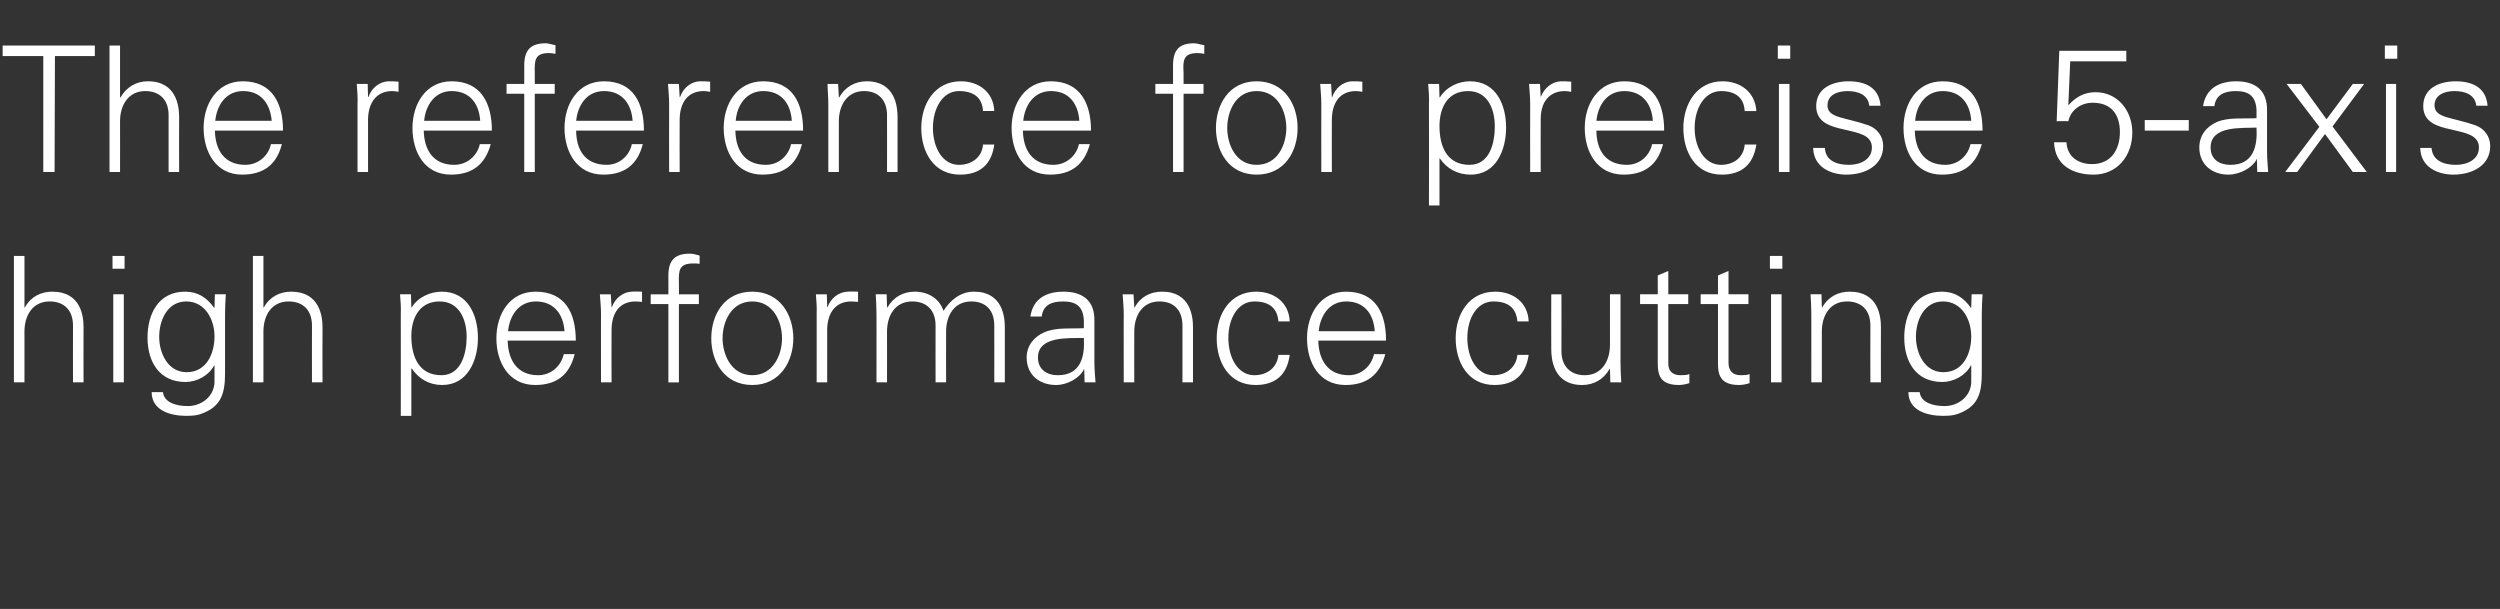 <?xml version="1.0" standalone="no"?><!DOCTYPE svg PUBLIC "-//W3C//DTD SVG 1.1//EN" "http://www.w3.org/Graphics/SVG/1.1/DTD/svg11.dtd"><svg xmlns="http://www.w3.org/2000/svg" version="1.1" width="664.3px" height="161.8px" viewBox="0 -12 664.3 161.8" style="top:-12px"><rect x="0" y="-12" width="664.3" height="161.8" fill="#333333" stroke="none"/><desc>Untertitel</desc><defs/><g id="Polygon99656"><path d="m6.5 69.7c0 0 .11.03.1 0c1.6-2.9 4.3-4.2 7.3-4.2c7.7 0 8.3 6.7 8.3 9.4c-.04.05 0 14.7 0 14.7l-2.8 0c0 0-.04-15.12 0-15.1c0-4.1-2.4-6.4-6.2-6.4c-4.6 0-6.7 3.8-6.7 8c.02.01 0 13.5 0 13.5l-2.8 0l0-33.6l2.8 0l0 13.7zm26.4-3.5l0 23.4l-2.8 0l0-23.4l2.8 0zm.2-6.8l-3.2 0l0-3.4l3.2 0l0 3.4zm16.4 8.7c-5.1 0-7.2 5.1-7.2 9.4c0 4.2 2.2 9.4 7.3 9.4c5.3 0 7.4-5 7.4-9.5c0-4.5-2.5-9.3-7.5-9.3zm7.6-1.9c0 0 2.9-.01 2.9 0c-.1 1.6-.2 3.4-.2 5.3c0 0 0 14 0 14c0 4.6.2 9.5-5 11.9c-1.8.9-3.1 1.1-5.3 1.1c-4.2 0-9.2-1.4-9.2-6.3c0 0 3 0 3 0c.3 2.8 3.6 3.7 6.6 3.7c3.6 0 7-2.5 7.1-6.4c-.02-.03 0-4.4 0-4.4c0 0-.12-.01-.1 0c-1.4 2.7-4.6 4.4-7.6 4.4c-7 0-10.1-5.4-10.1-11.8c0-6.3 2.9-12.2 10-12.2c3.4 0 5.8 1.6 7.7 4.3c-.02.02.1-.2.1-.2l.1-3.4zm12.9 3.5c0 0 .1.03.1 0c1.6-2.9 4.3-4.2 7.3-4.2c7.6 0 8.3 6.7 8.3 9.4c-.05.05 0 14.7 0 14.7l-2.8 0c0 0-.04-15.12 0-15.1c0-4.1-2.4-6.4-6.2-6.4c-4.6 0-6.7 3.8-6.7 8c.01.01 0 13.5 0 13.5l-2.8 0l0-33.6l2.8 0l0 13.7zm47.3 18c5.3 0 6.7-5.9 6.7-10.2c0-4.5-1.9-9.4-7.2-9.4c-5.4 0-7.5 4.5-7.5 9.2c0 5.3 1.9 10.4 8 10.4zm-8 10.8l-2.8 0c0 0 .01-27.05 0-27c.1-1.9-.1-3.7-.2-5.3c-.03-.01 2.9 0 2.9 0l.1 3.4c0 0 .09.13.1.1c1.6-2.7 4.9-4.2 8-4.2c6.9 0 9.6 6.2 9.6 12.3c0 5.9-2.7 12.5-9.5 12.5c-3.4 0-6.2-1.6-8.1-4.4c-.01.03-.1 0-.1 0l0 12.6zm25.6-20c.1 5 2.4 9.2 8.1 9.2c3.4 0 6.1-2.4 6.8-5.6c0 0 2.9 0 2.9 0c-1.4 5.6-4.9 8.2-10.5 8.2c-7 0-10.3-6-10.3-12.4c0-6.4 3.5-12.4 10.4-12.4c7.9 0 10.7 5.7 10.7 13c0 0-18.1 0-18.1 0zm15.1-2.5c-.3-4.5-2.8-7.9-7.6-7.9c-4.6 0-7 3.8-7.4 7.9c0 0 15 0 15 0zm12.5 13.6l-2.8 0c0 0-.03-18.15 0-18.1c0-1.9-.2-3.7-.3-5.3c.03-.01 2.9 0 2.9 0l.2 3.4c0 0 .05.04.1 0c.8-2.3 2.9-4 5.2-4.1c.9-.1 1.9 0 2.8 0c0 0 0 2.7 0 2.7c-.6 0-1.2-.1-1.7-.1c-4.2 0-6.3 2.9-6.4 7.4c-.04 0 0 14.1 0 14.1zm15.1 0l0-20.8l-4.7 0l0-2.6l4.7 0c0 0 .03-4.99 0-5c0-4 1.7-5.8 5.7-5.8c.9 0 1.8.3 2.6.5c0 0 0 2.2 0 2.2c-.5-.1-1.1-.1-1.7-.1c-3.8 0-3.9 1.9-3.8 5.2c.03.01 0 3 0 3l5.3 0l0 2.6l-5.3 0l0 20.8l-2.8 0zm22.3-21.5c-5.6 0-7.9 5.4-7.9 9.8c0 4.3 2.3 9.8 7.9 9.8c5.6 0 7.9-5.5 7.9-9.8c0-4.4-2.3-9.8-7.9-9.8zm10.9 9.8c0 6.1-3.5 12.4-10.9 12.4c-7.5 0-10.9-6.3-10.9-12.4c0-6.2 3.4-12.4 10.9-12.4c7.4 0 10.9 6.2 10.9 12.4zm9 11.7l-2.8 0c0 0 .02-18.15 0-18.1c.1-1.9-.1-3.7-.2-5.3c-.02-.01 2.9 0 2.9 0l.1 3.4c0 0 .1.04.1 0c.8-2.3 2.9-4 5.3-4.1c.9-.1 1.8 0 2.8 0c0 0 0 2.7 0 2.7c-.6 0-1.2-.1-1.8-.1c-4.1 0-6.3 2.9-6.4 7.4c.01 0 0 14.1 0 14.1zm15.9-20c0 0 .12.13.1.1c1.7-2.9 4.3-4.2 7.3-4.2c3.7 0 6.6 2 7.6 5.1c1.7-2.7 4.4-5.1 8.1-5.1c7.6 0 8.2 6.7 8.2 9.4c.01.05 0 14.7 0 14.7l-2.8 0c0 0 .02-15.12 0-15.1c0-4.1-2.3-6.4-6.1-6.4c-4.6 0-6.7 3.8-6.7 8c-.03.01 0 13.5 0 13.5l-2.8 0c0 0-.02-15.12 0-15.1c0-4.1-2.4-6.4-6.2-6.4c-4.6 0-6.7 3.8-6.7 8c.03.01 0 13.5 0 13.5l-2.8 0c0 0 .03-18.15 0-18.1c0-1.9-.1-3.7-.2-5.3c0-.01 2.9 0 2.9 0l.1 3.4zm45.4 18.1c6.1 0 7.2-5 6.9-9.9c-3.9.1-12.2-.6-12.2 5.2c0 3.2 2.4 4.7 5.3 4.7zm6.9-14.6c-.2-3.8-2.2-5-5.5-5c-2.9 0-5.3.8-5.7 4c0 0-3 0-3 0c.7-4.8 4.3-6.6 8.8-6.6c5.1 0 8.3 2.4 8.2 7.7c0 0 0 11.1 0 11.1c0 1.8.2 3.7.3 5.3c-.02-.04-2.9 0-2.9 0l-.1-3.5l-.1 0c0 0-.14.34-.1.3c-1.1 2-4.2 3.9-7.3 3.9c-4.4 0-7.8-2.7-7.8-7.3c0-3.1 1.9-5.5 4.7-6.7c3.1-1.4 7.2-.9 10.5-1.1c0 0 0-2.1 0-2.1zm13.4 16.5l-2.8 0c0 0-.03-18.15 0-18.1c0-1.9-.2-3.7-.3-5.3c.04-.01 2.9 0 2.9 0l.2 3.4c0 0 .06.13.1.1c1.6-2.9 4.2-4.2 7.3-4.2c7.6 0 8.2 6.7 8.2 9.4c0 .05 0 14.7 0 14.7l-2.8 0c0 0 .01-15.12 0-15.1c0-4.1-2.3-6.4-6.1-6.4c-4.6 0-6.7 3.8-6.7 8c-.04.01 0 13.5 0 13.5zm38.3-16.2c-.3-3.6-2.5-5.3-6.4-5.3c-4.3 0-6.9 4.4-6.9 9.7c0 5.4 2.6 9.9 6.9 9.9c3.6 0 6.1-2.2 6.4-5.4c0 0 3 0 3 0c-.7 5.3-3.8 8-9.1 8c-7 0-10.3-6-10.3-12.4c0-6.4 3.5-12.4 10.5-12.4c4.8 0 8.7 2.9 8.9 7.9c0 0-3 0-3 0zm10.6 5.1c.1 5 2.4 9.2 8.1 9.2c3.3 0 6-2.4 6.7-5.6c0 0 3 0 3 0c-1.5 5.6-5 8.2-10.6 8.2c-7 0-10.2-6-10.2-12.4c0-6.4 3.5-12.4 10.4-12.4c7.8 0 10.6 5.7 10.6 13c0 0-18 0-18 0zm15-2.5c-.3-4.5-2.7-7.9-7.6-7.9c-4.5 0-6.9 3.8-7.3 7.9c0 0 14.9 0 14.9 0zm37.9-2.6c-.3-3.6-2.5-5.3-6.4-5.3c-4.3 0-6.9 4.4-6.9 9.7c0 5.4 2.6 9.9 6.9 9.9c3.6 0 6.1-2.2 6.4-5.4c0 0 3 0 3 0c-.8 5.3-3.8 8-9.1 8c-7 0-10.3-6-10.3-12.4c0-6.4 3.5-12.4 10.5-12.4c4.8 0 8.7 2.9 8.9 7.9c0 0-3 0-3 0zm24.6-7.2l2.8 0c0 0-.01 18.1 0 18.1c0 1.8.1 3.7.2 5.3c.02-.04-2.9 0-2.9 0l-.1-3.5c0 0-.1-.08-.1-.1c-1.6 2.9-4.3 4.3-7.3 4.3c-7.6 0-8.2-6.8-8.2-9.5c-.05.01 0-14.6 0-14.6l2.7 0c0 0 .04 15.08 0 15.1c0 4 2.4 6.4 6.2 6.4c4.6 0 6.7-3.9 6.7-8.1c-.01.05 0-13.4 0-13.4zm12.7 2.6l-4.7 0l0-2.6l4.7 0l0-5l2.8-1.2l0 6.2l5.3 0l0 2.6l-5.3 0c0 0-.01 15.6 0 15.6c-.1 2.1 1.1 3.3 3.2 3.3c.8 0 1.7 0 2.4-.3c0 0 0 2.4 0 2.4c-.9.3-1.9.5-2.8.5c-5.9 0-5.6-3.8-5.6-7c0 .02 0-14.5 0-14.5zm16 0l-4.6 0l0-2.6l4.6 0l0-5l2.8-1.2l0 6.2l5.3 0l0 2.6l-5.3 0c0 0 .01 15.6 0 15.6c0 2.1 1.1 3.3 3.2 3.3c.9 0 1.7 0 2.4-.3c0 0 0 2.4 0 2.4c-.8.3-1.9.5-2.8.5c-5.9 0-5.6-3.8-5.6-7c.01.02 0-14.5 0-14.5zm16.9-2.6l0 23.4l-2.8 0l0-23.4l2.8 0zm.2-6.8l-3.3 0l0-3.4l3.3 0l0 3.4zm10.5 30.2l-2.8 0c0 0 .02-18.15 0-18.1c0-1.9-.1-3.7-.2-5.3c-.01-.01 2.9 0 2.9 0l.1 3.4c0 0 .11.13.1.1c1.6-2.9 4.3-4.2 7.3-4.2c7.7 0 8.3 6.7 8.3 9.4c-.04.05 0 14.7 0 14.7l-2.8 0c0 0-.04-15.12 0-15.1c0-4.1-2.4-6.4-6.2-6.4c-4.6 0-6.7 3.8-6.7 8c.02.01 0 13.5 0 13.5zm32.2-21.5c-5.1 0-7.2 5.1-7.2 9.4c0 4.2 2.2 9.4 7.3 9.4c5.3 0 7.4-5 7.4-9.5c0-4.5-2.5-9.3-7.5-9.3zm7.6-1.9c0 0 2.9-.01 2.9 0c-.1 1.6-.2 3.4-.2 5.3c0 0 0 14 0 14c0 4.6.2 9.5-5 11.9c-1.8.9-3.1 1.1-5.3 1.1c-4.2 0-9.2-1.4-9.2-6.3c0 0 3 0 3 0c.3 2.8 3.6 3.7 6.6 3.7c3.6 0 7-2.5 7.1-6.4c-.02-.03 0-4.4 0-4.4c0 0-.12-.01-.1 0c-1.4 2.7-4.6 4.4-7.6 4.4c-7 0-10.1-5.4-10.1-11.8c0-6.3 2.9-12.2 10-12.2c3.4 0 5.8 1.6 7.7 4.3c-.02.02.1-.2.1-.2l.1-3.4z" stroke="none" fill="#fff"/></g><g id="Polygon99655"><path d="m11.5 2.9l-10.8 0l0-2.8l24.5 0l0 2.8l-10.6 0l-.1 30.8l-3 0l0-30.8zm20.4 11c0 0 .13-.03.1 0c1.7-2.9 4.3-4.3 7.3-4.3c7.7 0 8.3 6.8 8.3 9.5c-.03-.01 0 14.6 0 14.6l-2.8 0c0 0-.02-15.08 0-15.1c0-4-2.3-6.4-6.2-6.4c-4.6 0-6.7 3.9-6.7 8c.03.05 0 13.5 0 13.5l-2.8 0l0-33.6l2.8 0l0 13.8zm25.2 8.8c.1 5 2.4 9.1 8.1 9.1c3.3 0 6.1-2.3 6.8-5.5c0 0 2.9 0 2.9 0c-1.4 5.5-4.9 8.1-10.6 8.1c-6.9 0-10.2-6-10.2-12.4c0-6.3 3.5-12.4 10.4-12.4c7.8 0 10.7 5.8 10.7 13.1c0 0-18.1 0-18.1 0zm15.1-2.6c-.4-4.5-2.8-7.9-7.6-7.9c-4.6 0-7 3.8-7.4 7.9c0 0 15 0 15 0zm25.6 13.6l-2.8 0c0 0 .01-18.11 0-18.1c.1-1.8-.1-3.7-.2-5.3c-.03.03 2.9 0 2.9 0l.1 3.5c0 0 .09-.02.1 0c.8-2.4 2.9-4.1 5.3-4.2c.9 0 1.8 0 2.7.1c0 0 0 2.7 0 2.7c-.5-.1-1.1-.2-1.7-.2c-4.1 0-6.3 3-6.4 7.4c0 .04 0 14.1 0 14.1zm14.8-11c.1 5 2.4 9.1 8.1 9.1c3.3 0 6.1-2.3 6.8-5.5c0 0 2.9 0 2.9 0c-1.5 5.5-5 8.1-10.6 8.1c-7 0-10.2-6-10.2-12.4c0-6.3 3.5-12.4 10.4-12.4c7.8 0 10.7 5.8 10.7 13.1c0 0-18.1 0-18.1 0zm15-2.6c-.3-4.5-2.7-7.9-7.6-7.9c-4.5 0-6.9 3.8-7.3 7.9c0 0 14.9 0 14.9 0zm11.7 13.6l0-20.8l-4.7 0l0-2.6l4.7 0c0 0 .02-4.95 0-4.9c0-4.1 1.7-5.9 5.7-5.9c.8 0 1.8.4 2.6.5c0 0 0 2.3 0 2.3c-.6-.1-1.2-.2-1.7-.2c-3.8 0-3.9 1.9-3.8 5.3c.01-.05 0 2.9 0 2.9l5.3 0l0 2.6l-5.3 0l0 20.8l-2.8 0zm13.8-11c0 5 2.3 9.1 8.1 9.1c3.3 0 6-2.3 6.7-5.5c0 0 2.9 0 2.9 0c-1.4 5.5-4.9 8.1-10.5 8.1c-7 0-10.3-6-10.3-12.4c0-6.3 3.5-12.4 10.5-12.4c7.8 0 10.6 5.8 10.6 13.1c0 0-18 0-18 0zm15-2.6c-.3-4.5-2.8-7.9-7.6-7.9c-4.6 0-7 3.8-7.4 7.9c0 0 15 0 15 0zm12.5 13.6l-2.8 0c0 0-.03-18.11 0-18.1c0-1.8-.2-3.7-.3-5.3c.04.03 2.9 0 2.9 0l.2 3.5c0 0 .06-.02.1 0c.8-2.4 2.9-4.1 5.2-4.2c.9 0 1.9 0 2.8.1c0 0 0 2.7 0 2.7c-.5-.1-1.2-.2-1.7-.2c-4.2 0-6.3 3-6.4 7.4c-.04.04 0 14.1 0 14.1zm14.8-11c.1 5 2.3 9.1 8.1 9.1c3.3 0 6-2.3 6.7-5.5c0 0 2.9 0 2.9 0c-1.4 5.5-4.9 8.1-10.5 8.1c-7 0-10.3-6-10.3-12.4c0-6.3 3.5-12.4 10.5-12.4c7.8 0 10.6 5.8 10.6 13.1c0 0-18 0-18 0zm15-2.6c-.3-4.5-2.7-7.9-7.6-7.9c-4.5 0-7 3.8-7.3 7.9c0 0 14.9 0 14.9 0zm12.5 13.6l-2.8 0c0 0-.02-18.11 0-18.1c0-1.8-.2-3.7-.2-5.3c-.05.03 2.8 0 2.8 0l.2 3.5c0 0 .07.07.1.1c1.6-2.9 4.3-4.3 7.3-4.3c7.6 0 8.2 6.8 8.2 9.5c.02-.01 0 14.6 0 14.6l-2.8 0c0 0 .03-15.08 0-15.1c0-4-2.3-6.4-6.1-6.4c-4.6 0-6.7 3.9-6.7 8c-.02.05 0 13.5 0 13.5zm38.3-16.2c-.2-3.6-2.5-5.3-6.4-5.3c-4.3 0-6.9 4.5-6.9 9.8c0 5.3 2.6 9.8 6.9 9.8c3.6 0 6.2-2.2 6.4-5.4c0 0 3 0 3 0c-.7 5.3-3.8 8-9.1 8c-7 0-10.3-6-10.3-12.4c0-6.3 3.5-12.4 10.5-12.4c4.8 0 8.7 2.9 8.9 7.9c0 0-3 0-3 0zm10.6 5.2c.1 5 2.4 9.1 8.1 9.1c3.3 0 6.1-2.3 6.8-5.5c0 0 2.9 0 2.9 0c-1.5 5.5-5 8.1-10.6 8.1c-7 0-10.2-6-10.2-12.4c0-6.3 3.5-12.4 10.4-12.4c7.8 0 10.7 5.8 10.7 13.1c0 0-18.1 0-18.1 0zm15-2.6c-.3-4.5-2.7-7.9-7.5-7.9c-4.6 0-7 3.8-7.4 7.9c0 0 14.9 0 14.9 0zm24.9 13.6l0-20.8l-4.7 0l0-2.6l4.7 0c0 0-.01-4.95 0-4.9c0-4.1 1.6-5.9 5.6-5.9c.9 0 1.8.4 2.7.5c0 0 0 2.3 0 2.3c-.6-.1-1.2-.2-1.7-.2c-3.9 0-4 1.9-3.8 5.3c-.01-.05 0 2.9 0 2.9l5.3 0l0 2.6l-5.3 0l0 20.8l-2.8 0zm22.2-21.5c-5.6 0-7.8 5.5-7.8 9.8c0 4.3 2.2 9.8 7.8 9.8c5.7 0 7.9-5.5 7.9-9.8c0-4.3-2.2-9.8-7.9-9.8zm10.9 9.8c0 6.2-3.4 12.4-10.9 12.4c-7.4 0-10.8-6.2-10.8-12.4c0-6.1 3.4-12.4 10.8-12.4c7.5 0 10.9 6.3 10.9 12.4zm9.1 11.7l-2.8 0c0 0-.03-18.11 0-18.1c0-1.8-.2-3.7-.3-5.3c.04.03 2.9 0 2.9 0l.2 3.5c0 0 .06-.02.1 0c.8-2.4 2.9-4.1 5.2-4.2c1 0 1.9 0 2.8.1c0 0 0 2.7 0 2.7c-.5-.1-1.2-.2-1.7-.2c-4.2 0-6.3 3-6.4 7.4c-.03.04 0 14.1 0 14.1zm36.6-1.9c5.4 0 6.7-5.9 6.7-10.2c0-4.5-1.8-9.4-7.1-9.4c-5.5 0-7.6 4.5-7.6 9.3c0 5.3 1.9 10.3 8 10.3zm-8 10.8l-2.8 0c0 0 .05-27.01 0-27c.1-1.8-.1-3.7-.2-5.3c.01.03 2.9 0 2.9 0l.1 3.5c0 0 .13.07.1.1c1.7-2.8 4.9-4.3 8-4.3c7 0 9.6 6.3 9.6 12.3c0 5.9-2.6 12.5-9.4 12.5c-3.4 0-6.3-1.5-8.2-4.3c.03-.03-.1 0-.1 0l0 12.5zm26.9-8.9l-2.8 0c0 0-.04-18.11 0-18.1c0-1.8-.2-3.7-.3-5.3c.03.03 2.9 0 2.9 0l.2 3.5c0 0 .04-.02 0 0c.9-2.4 3-4.1 5.3-4.2c.9 0 1.9 0 2.8.1c0 0 0 2.7 0 2.7c-.6-.1-1.2-.2-1.7-.2c-4.2 0-6.4 3-6.4 7.4c-.05.04 0 14.1 0 14.1zm14.8-11c0 5 2.3 9.1 8.1 9.1c3.3 0 6-2.3 6.7-5.5c0 0 2.9 0 2.9 0c-1.4 5.5-4.9 8.1-10.5 8.1c-7 0-10.3-6-10.3-12.4c0-6.3 3.5-12.4 10.5-12.4c7.8 0 10.6 5.8 10.6 13.1c0 0-18 0-18 0zm15-2.6c-.3-4.5-2.8-7.9-7.6-7.9c-4.6 0-7 3.8-7.4 7.9c0 0 15 0 15 0zm24.4-2.6c-.2-3.6-2.5-5.3-6.3-5.3c-4.3 0-7 4.5-7 9.8c0 5.3 2.7 9.8 7 9.8c3.6 0 6.1-2.2 6.3-5.4c0 0 3.1 0 3.1 0c-.8 5.3-3.9 8-9.2 8c-7 0-10.2-6-10.2-12.4c0-6.3 3.5-12.4 10.4-12.4c4.8 0 8.7 2.9 9 7.9c0 0-3.1 0-3.1 0zm11.9-7.2l0 23.4l-2.8 0l0-23.4l2.8 0zm.2-6.7l-3.3 0l0-3.5l3.3 0l0 3.5zm15.5 6c4.4 0 8.1 1.6 8.5 6.5c0 0-3 0-3 0c-.3-2.9-2.9-3.9-5.8-3.9c-2.6 0-5.3 1-5.3 3.8c0 3.4 4.6 3.1 10.9 5.3c2.4.9 3.9 3 3.9 5.5c0 5.2-4.8 7.6-9.8 7.6c-4 0-8.7-1.9-8.8-7.1c0 0 3.1 0 3.1 0c.2 3.5 3.3 4.5 6.4 4.5c3 0 6.1-1.4 6.1-4.6c0-3.4-3.7-3.9-7.4-4.8c-3.7-.8-7.4-1.9-7.4-6.2c0-4.9 4.5-6.6 8.6-6.6zm17.6 13.1c.1 5 2.4 9.1 8.1 9.1c3.3 0 6-2.3 6.7-5.5c0 0 3 0 3 0c-1.5 5.5-5 8.1-10.6 8.1c-7 0-10.2-6-10.2-12.4c0-6.3 3.4-12.4 10.4-12.4c7.8 0 10.6 5.8 10.6 13.1c0 0-18 0-18 0zm15-2.6c-.3-4.5-2.7-7.9-7.6-7.9c-4.5 0-7 3.8-7.3 7.9c0 0 14.9 0 14.9 0zm23.4-18.6l17.8 0l0 2.8l-14.9 0l-.5 11.5c0 0 .09.07.1.1c1.8-2.1 4.2-3.4 7.1-3.4c6 0 9.8 5 9.8 10.7c0 6.2-4 11.2-10.3 11.2c-5.5 0-10.3-2.5-10.5-8.6c0 0 3.3 0 3.3 0c.2 3.9 3.2 5.8 6.8 5.8c5.1 0 7.4-3.9 7.4-8.5c0-4.7-2.3-7.8-7.2-7.8c-3.1 0-5.8 1.8-6.5 4.9c0-.04-3.1 0-3.1 0l.7-18.7zm22.7 18.4l11.7 0l0 2.8l-11.7 0l0-2.8zm22.8 11.9c6.1 0 7.2-5 6.9-9.9c-3.9.2-12.2-.6-12.2 5.3c0 3.2 2.4 4.6 5.3 4.6zm6.9-14.6c-.2-3.8-2.2-5-5.5-5c-2.9 0-5.3.9-5.7 4c0 0-3 0-3 0c.7-4.7 4.3-6.6 8.8-6.6c5.1 0 8.3 2.4 8.2 7.8c0 0 0 11 0 11c0 1.9.2 3.7.3 5.3c-.03 0-2.9 0-2.9 0l-.1-3.4l-.1 0c0 0-.14.28-.1.3c-1.1 1.9-4.2 3.8-7.4 3.8c-4.3 0-7.7-2.7-7.7-7.2c0-3.2 1.9-5.6 4.7-6.8c3.1-1.3 7.1-.8 10.5-1c0 0 0-2.2 0-2.2zm25.6-6.9l3 0l-8.4 11.3l9.1 12.1l-3.7 0l-7.4-10.1l-7.4 10.1l-3.2 0l.1-.1l9-11.9l-8.7-11.4l3.8 0l6.8 9.4l7-9.4zm11.5 0l0 23.4l-2.7 0l0-23.4l2.7 0zm.3-6.7l-3.3 0l0-3.5l3.3 0l0 3.5zm15.5 6c4.4 0 8.1 1.6 8.5 6.5c0 0-3 0-3 0c-.3-2.9-2.9-3.9-5.8-3.9c-2.6 0-5.3 1-5.3 3.8c0 3.4 4.6 3.1 10.9 5.3c2.4.9 3.9 3 3.9 5.5c0 5.2-4.8 7.6-9.8 7.6c-4 0-8.7-1.9-8.8-7.1c0 0 3 0 3 0c.3 3.5 3.4 4.5 6.5 4.5c3 0 6.1-1.4 6.1-4.6c0-3.4-3.7-3.9-7.4-4.8c-3.7-.8-7.4-1.9-7.4-6.2c0-4.9 4.5-6.6 8.6-6.6z" stroke="none" fill="#fff"/></g></svg>
